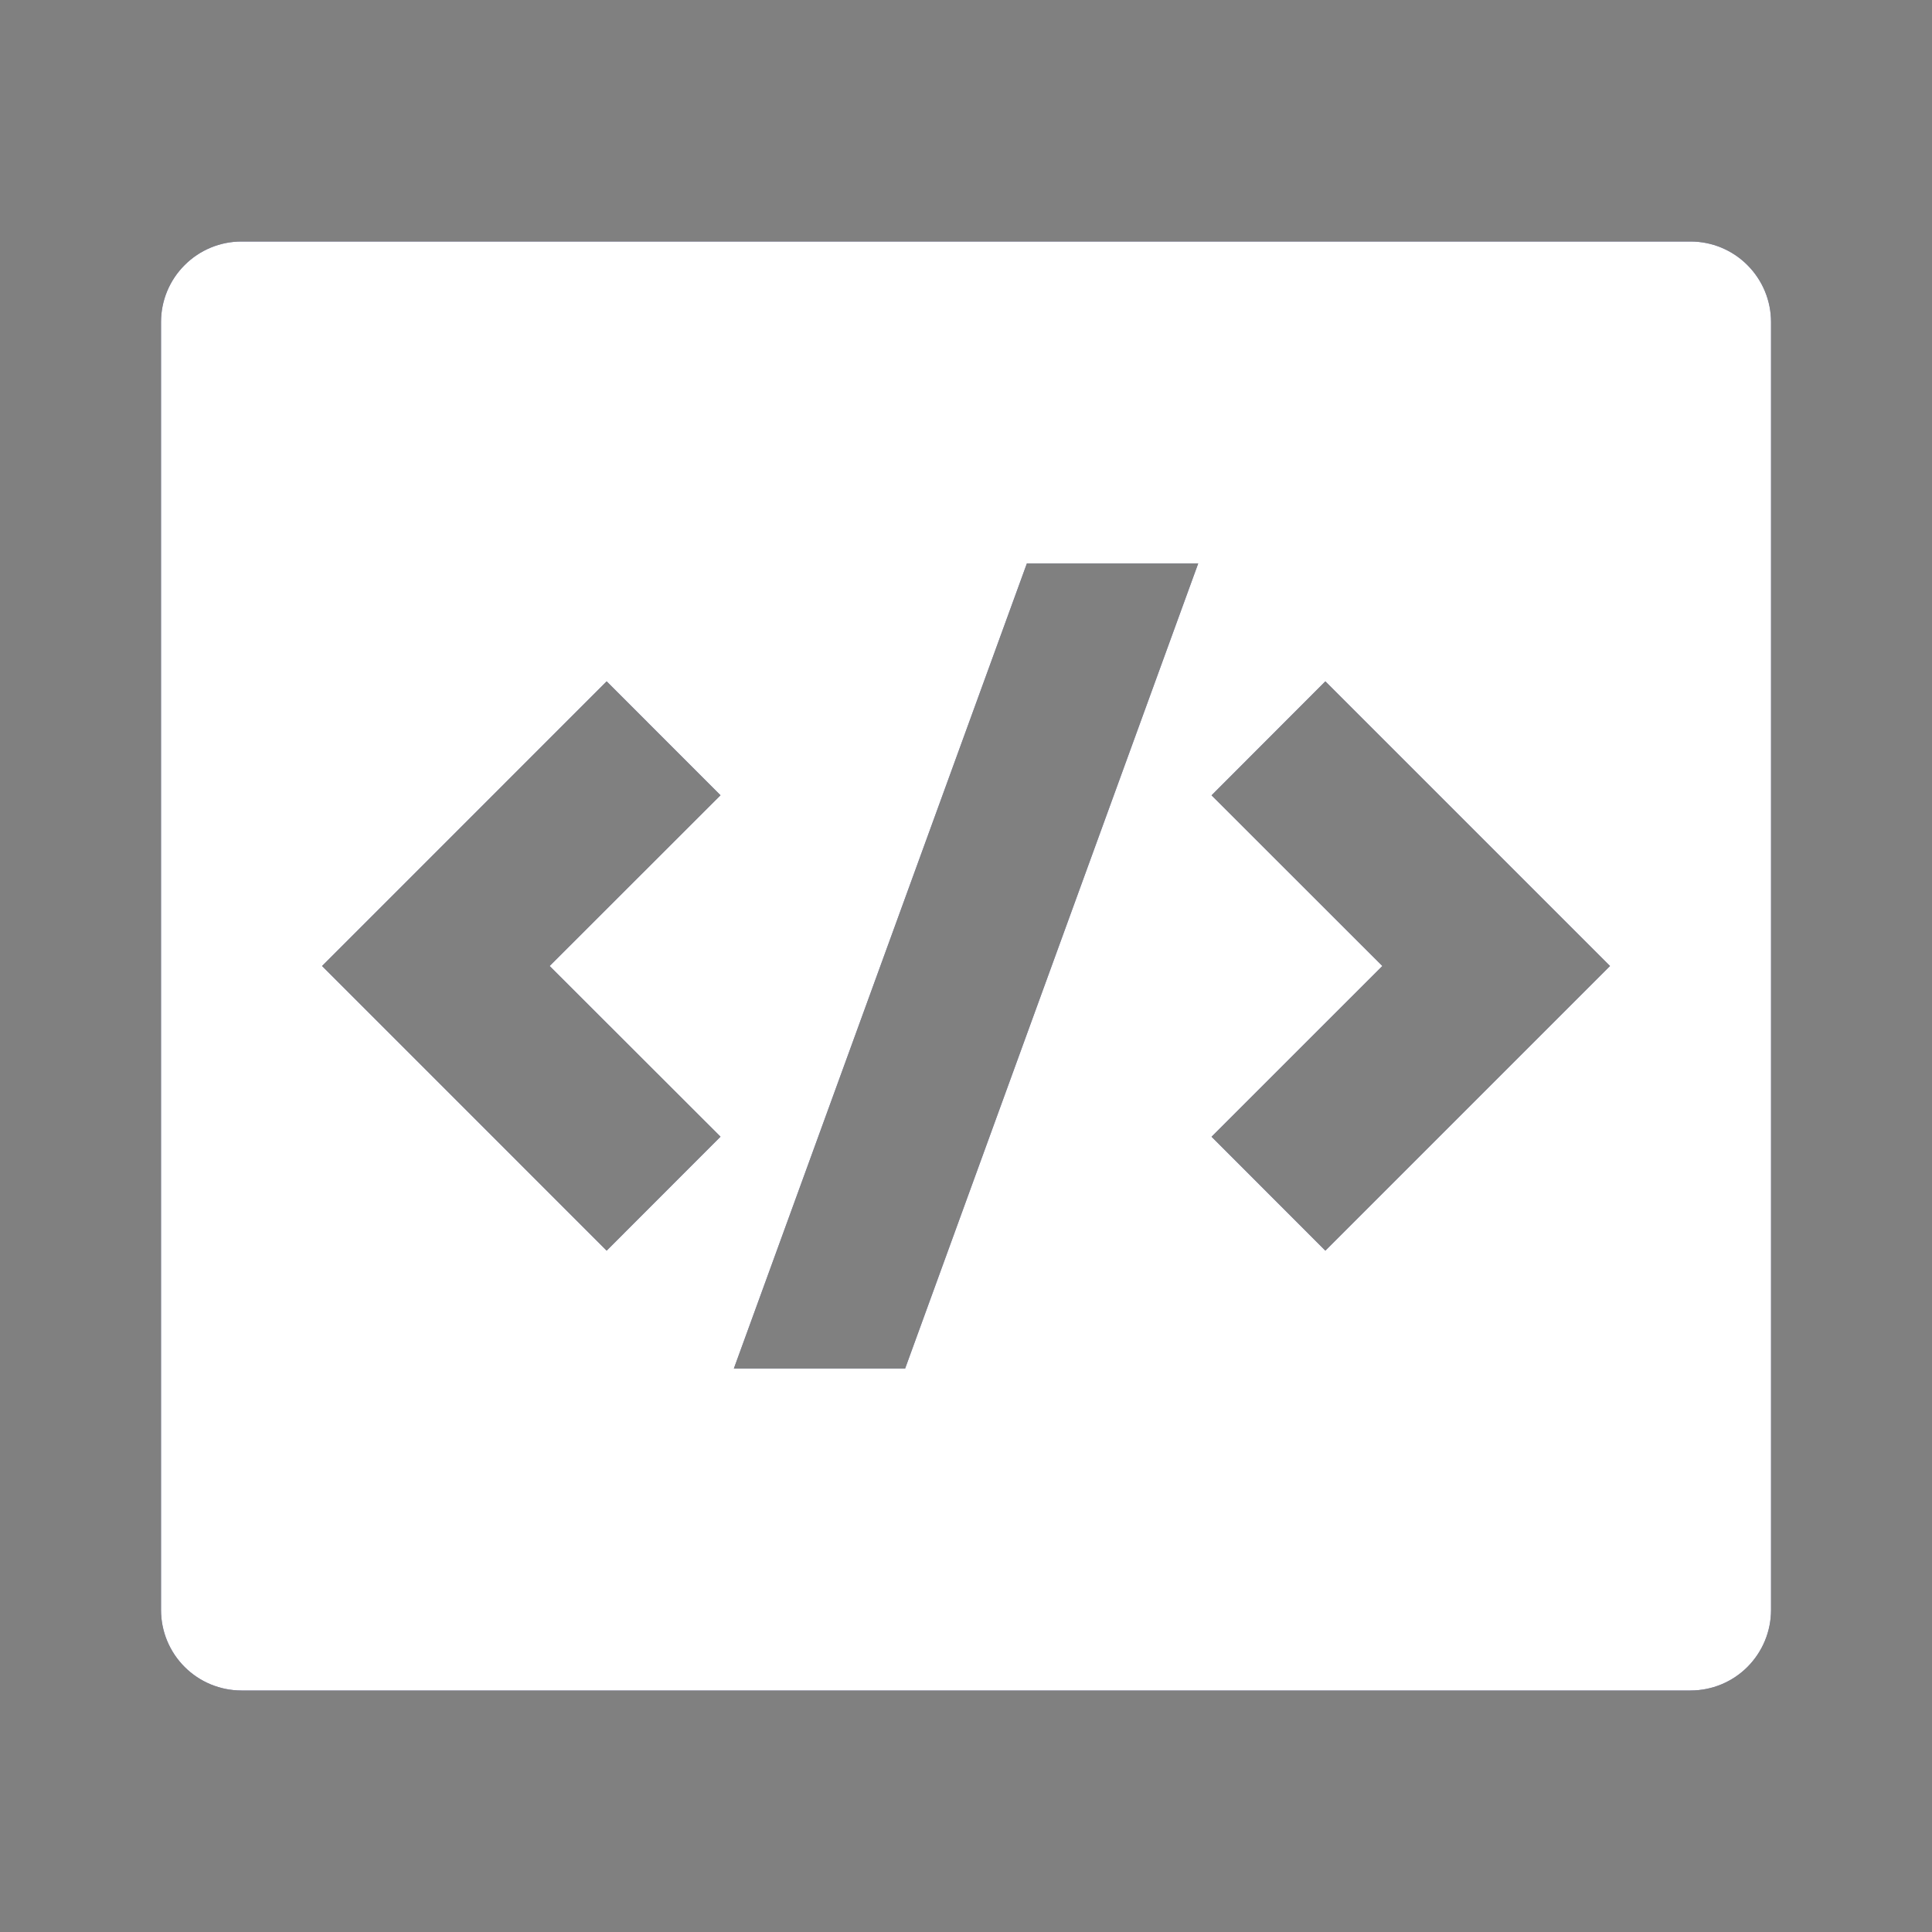 <?xml version="1.0" encoding="UTF-8"?>
<svg xmlns="http://www.w3.org/2000/svg" width="32" height="32" viewBox="0 0 32 32" fill="none">
  <rect x="0" y="0" width="32" height="32" fill="#808080" stroke="none"/>
  <g clip-path="url(#clip0_1_524)">
    <path d="M4 4H28C28.354 4 28.693 4.14 28.943 4.391C29.193 4.641 29.334 4.98 29.334 5.333V26.667C29.334 27.02 29.193 27.359 28.943 27.61C28.693 27.86 28.354 28 28 28H4C3.647 28 3.308 27.86 3.058 27.61C2.807 27.359 2.667 27.02 2.667 26.667V5.333C2.667 4.98 2.807 4.641 3.058 4.391C3.308 4.14 3.647 4 4 4ZM21.952 20.715L26.667 16L21.952 11.285L20.067 13.173L22.896 16L20.067 18.828L21.952 20.715ZM9.104 16L11.934 13.172L10.048 11.285L5.334 16L10.048 20.715L11.934 18.827L9.104 16ZM14.992 22.667L19.846 9.333H17.008L12.155 22.667H14.992Z" fill="#03053D"></path>
    <path d="M4 4H28C28.354 4 28.693 4.14 28.943 4.391C29.193 4.641 29.334 4.98 29.334 5.333V26.667C29.334 27.02 29.193 27.359 28.943 27.61C28.693 27.86 28.354 28 28 28H4C3.647 28 3.308 27.86 3.058 27.61C2.807 27.359 2.667 27.02 2.667 26.667V5.333C2.667 4.98 2.807 4.641 3.058 4.391C3.308 4.14 3.647 4 4 4ZM21.952 20.715L26.667 16L21.952 11.285L20.067 13.173L22.896 16L20.067 18.828L21.952 20.715ZM9.104 16L11.934 13.172L10.048 11.285L5.334 16L10.048 20.715L11.934 18.827L9.104 16ZM14.992 22.667L19.846 9.333H17.008L12.155 22.667H14.992Z" fill="white"></path>
  </g>
  <defs>
    <clipPath id="clip0_1_524">
      <rect width="32" height="32" fill="white"></rect>
    </clipPath>
  </defs>
</svg>
